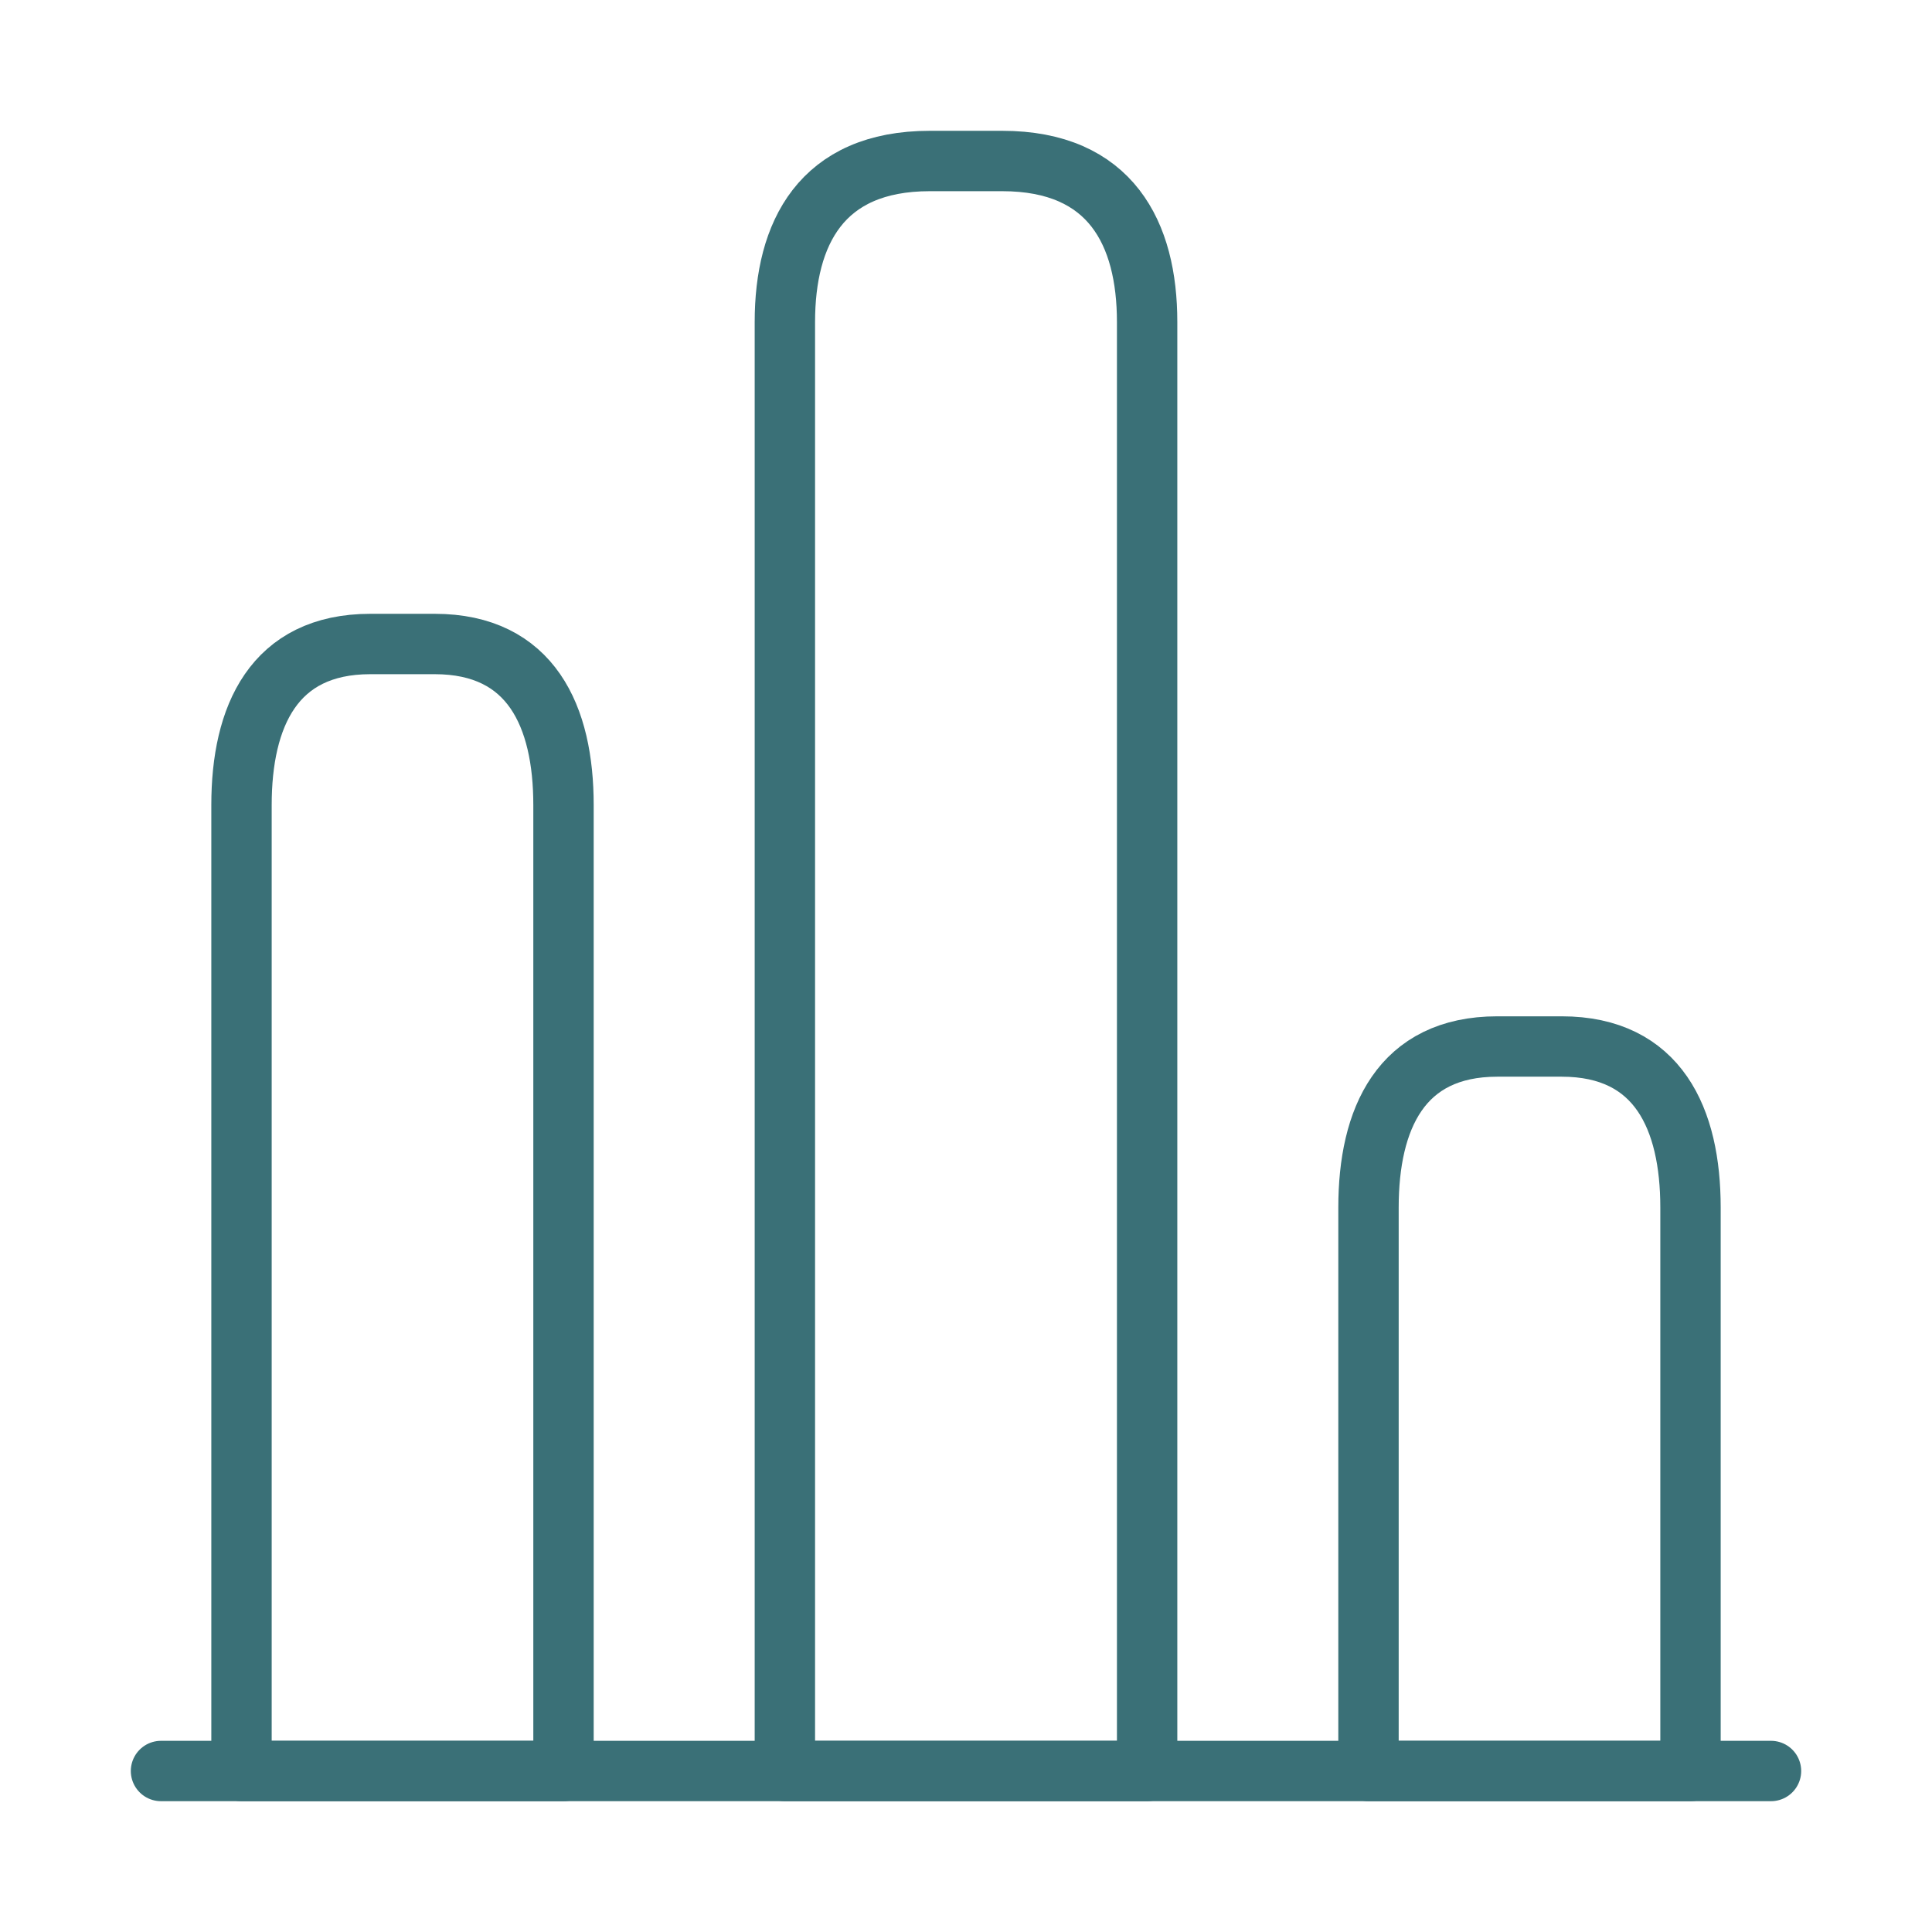 <svg width="48" height="48" viewBox="0 0 48 48" fill="none" xmlns="http://www.w3.org/2000/svg">
<g id="vuesax/linear/chart">
<g id="chart">
<path id="Vector" d="M4 44H44" stroke="#3A7077" stroke-width="1.5" stroke-miterlimit="10" stroke-linecap="round" stroke-linejoin="round"/>
<path id="Vector_2" d="M19.5 8V44H28.5V8C28.5 5.8 27.6 4 24.9 4H23.1C20.4 4 19.5 5.8 19.5 8Z" stroke="#3A7077" stroke-width="1.5" stroke-linecap="round" stroke-linejoin="round"/>
<path id="Vector_3" d="M6 20V44H14V20C14 17.8 13.2 16 10.8 16H9.2C6.8 16 6 17.8 6 20Z" stroke="#3A7077" stroke-width="1.5" stroke-linecap="round" stroke-linejoin="round"/>
<path id="Vector_4" d="M34 30V44H42V30C42 27.8 41.2 26 38.8 26H37.2C34.8 26 34 27.8 34 30Z" stroke="#3A7077" stroke-width="1.5" stroke-linecap="round" stroke-linejoin="round"/>
</g>
</g>
</svg>
